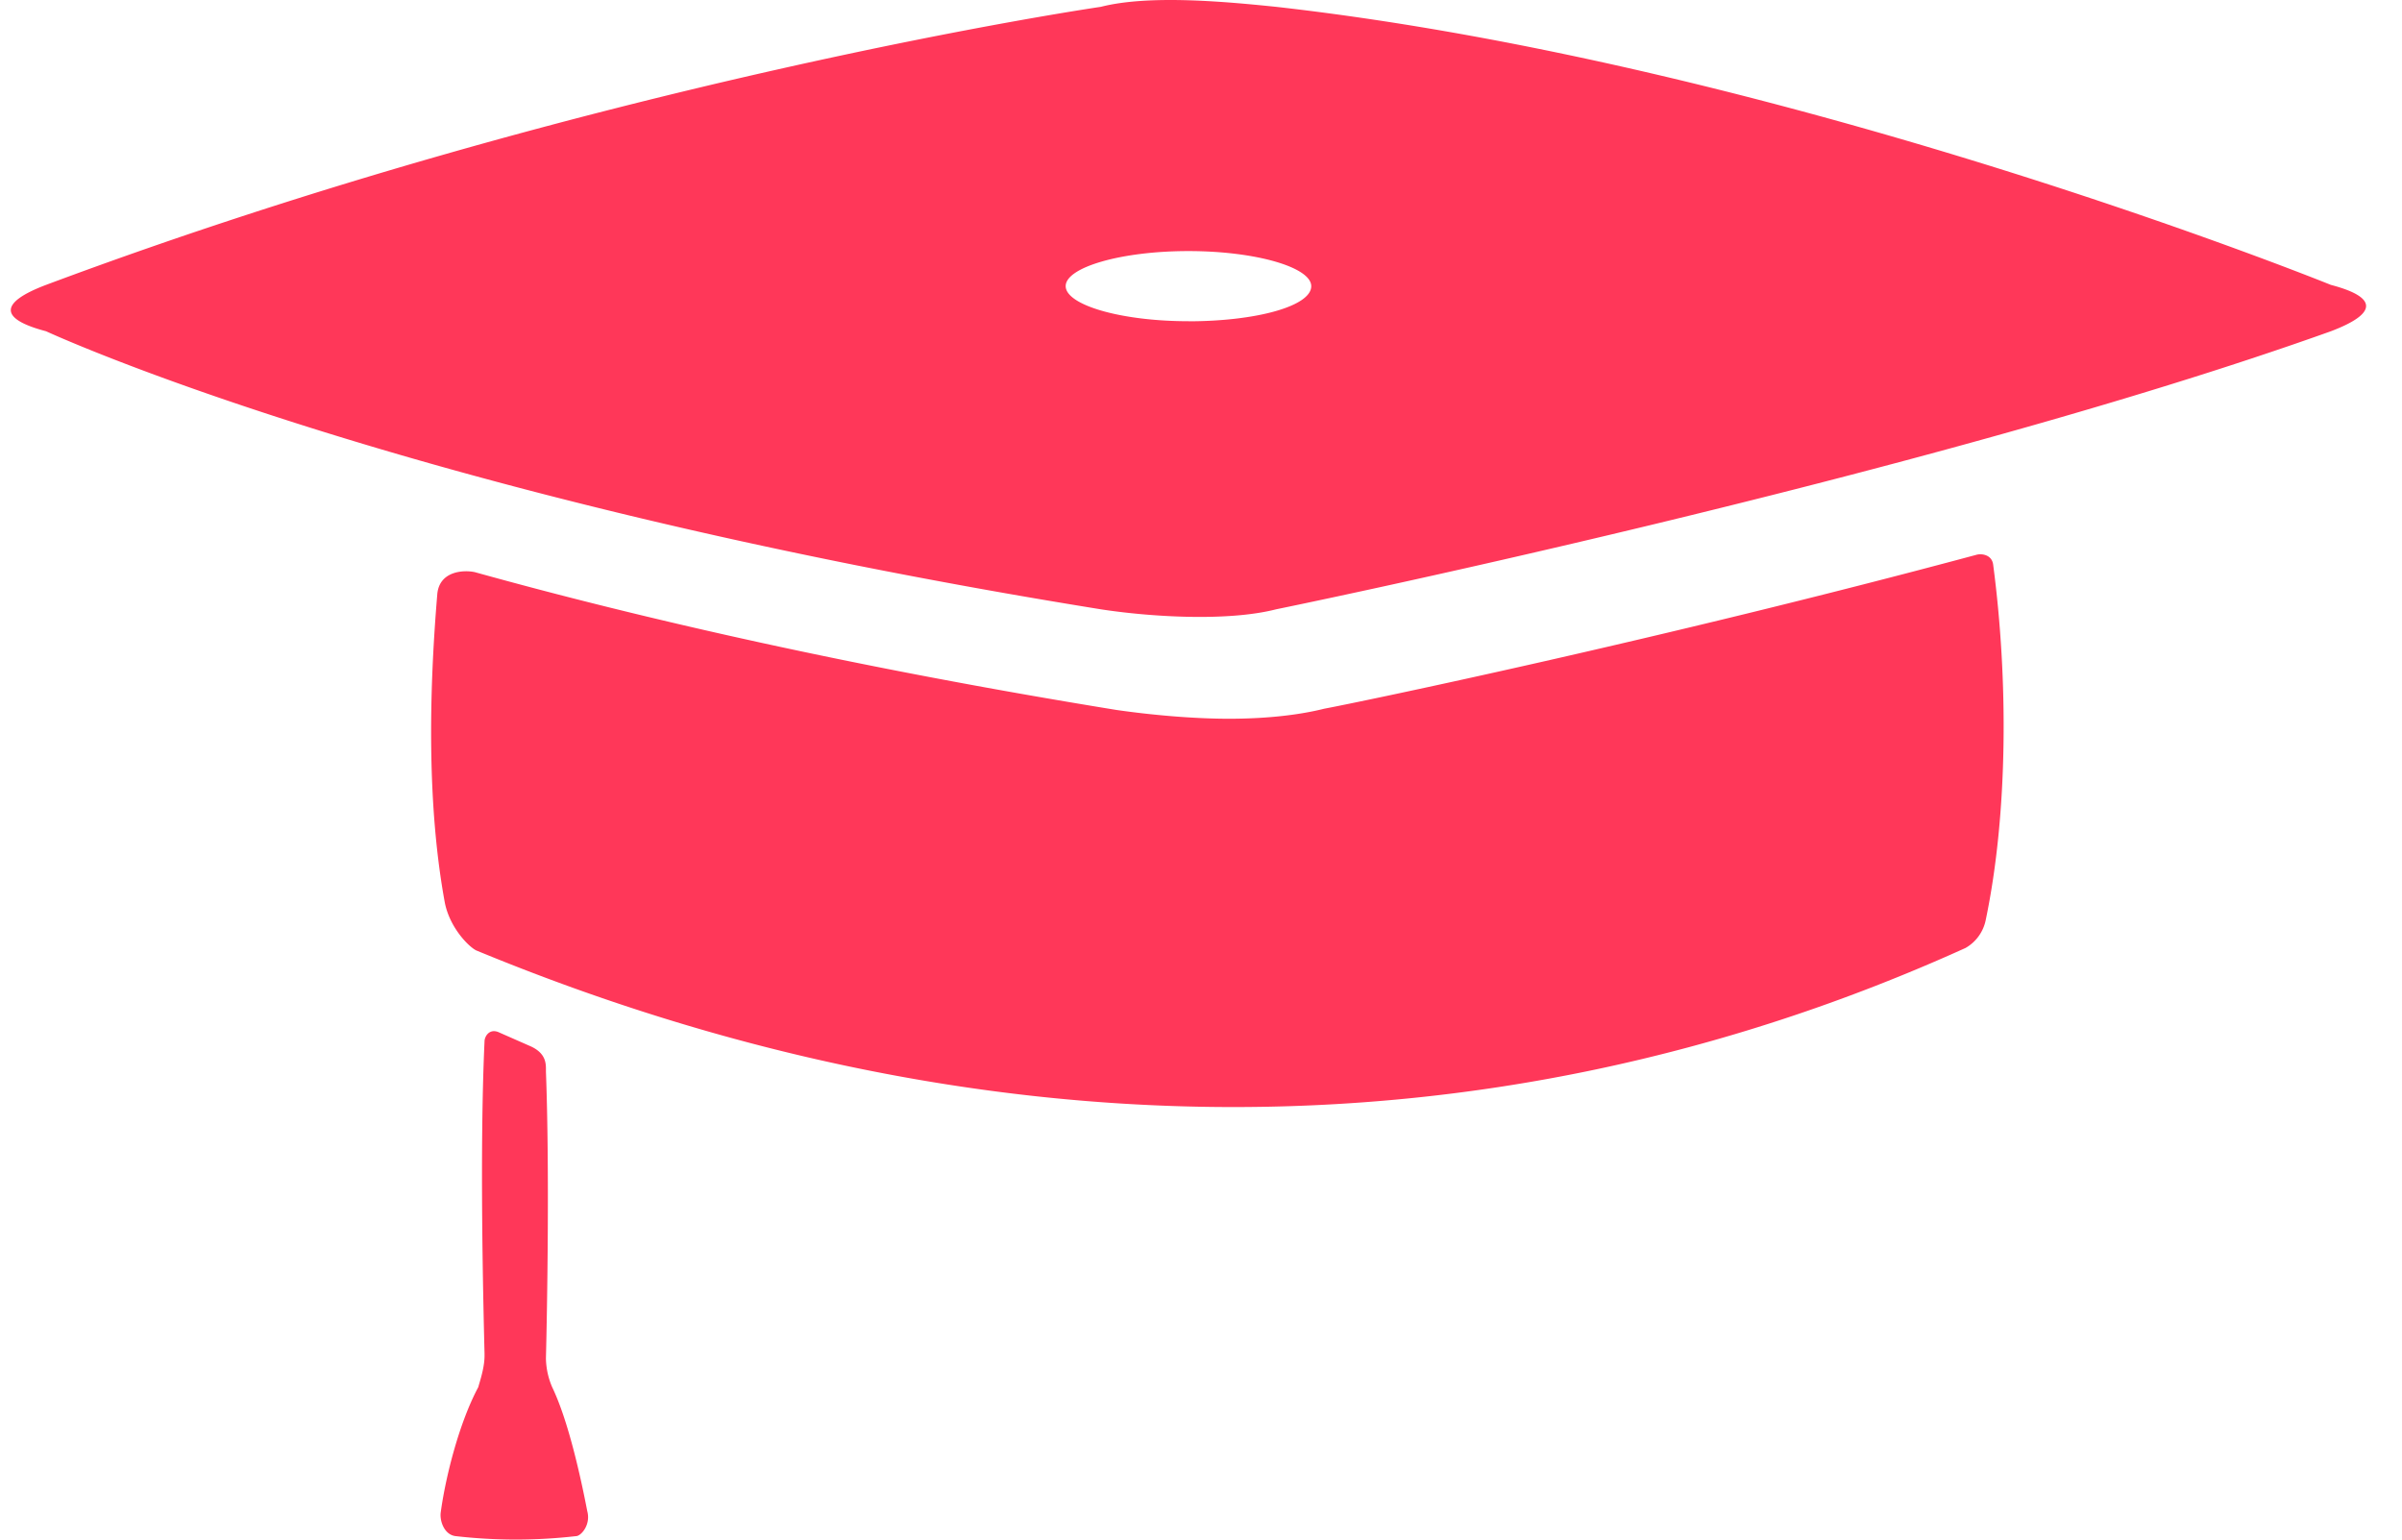 <svg width="39" height="25" viewBox="0 0 39 25" fill="none" xmlns="http://www.w3.org/2000/svg"><path fill-rule="evenodd" clip-rule="evenodd" d="M37.845 4.626S29.018 1.046 20.72.111c-.793-.081-2.054-.203-2.847 0 0 0-8.258 1.2-17.125 4.515-.753.285-.773.55 0 .753 0 0 5.776 2.685 17.125 4.515.793.122 2.054.203 2.847 0 0 0 10.474-2.136 17.125-4.515.752-.285.773-.55 0-.753zm-18.549.59c-1.098 0-1.993-.264-1.993-.57 0-.304.895-.569 1.993-.569 1.099 0 1.994.265 1.994.57 0 .325-.895.57-1.994.57zM9.535 24.538c-.102-.53-.305-1.465-.57-2.014a1.232 1.232 0 0 1-.101-.468c.02-.793.06-3.07 0-4.657v-.02c.001-.105.003-.273-.244-.387l-.509-.224c-.162-.08-.244.061-.244.143-.08 1.743-.022 4.177 0 5.066v.039c0 .162-.052.338-.083.444a1.723 1.723 0 0 0-.018.064c-.306.57-.53 1.444-.61 2.034-.02.142.06.366.243.386a8.581 8.581 0 0 0 1.953 0c.081 0 .244-.183.183-.406zm8.59-13.01c.57.082 1.24.143 1.83.143.61 0 1.14-.061 1.546-.163.55-.102 5.45-1.118 10.596-2.501.081-.02.244 0 .265.162.244 1.851.244 4.027-.122 5.776a.676.676 0 0 1-.326.448c-7.911 3.58-16.311 3.294-24.182.04-.122-.06-.427-.366-.509-.772-.284-1.546-.264-3.336-.122-5.024.041-.366.428-.386.61-.346 2.706.753 6.163 1.546 10.414 2.237z" fill="#FF3759"/></svg>